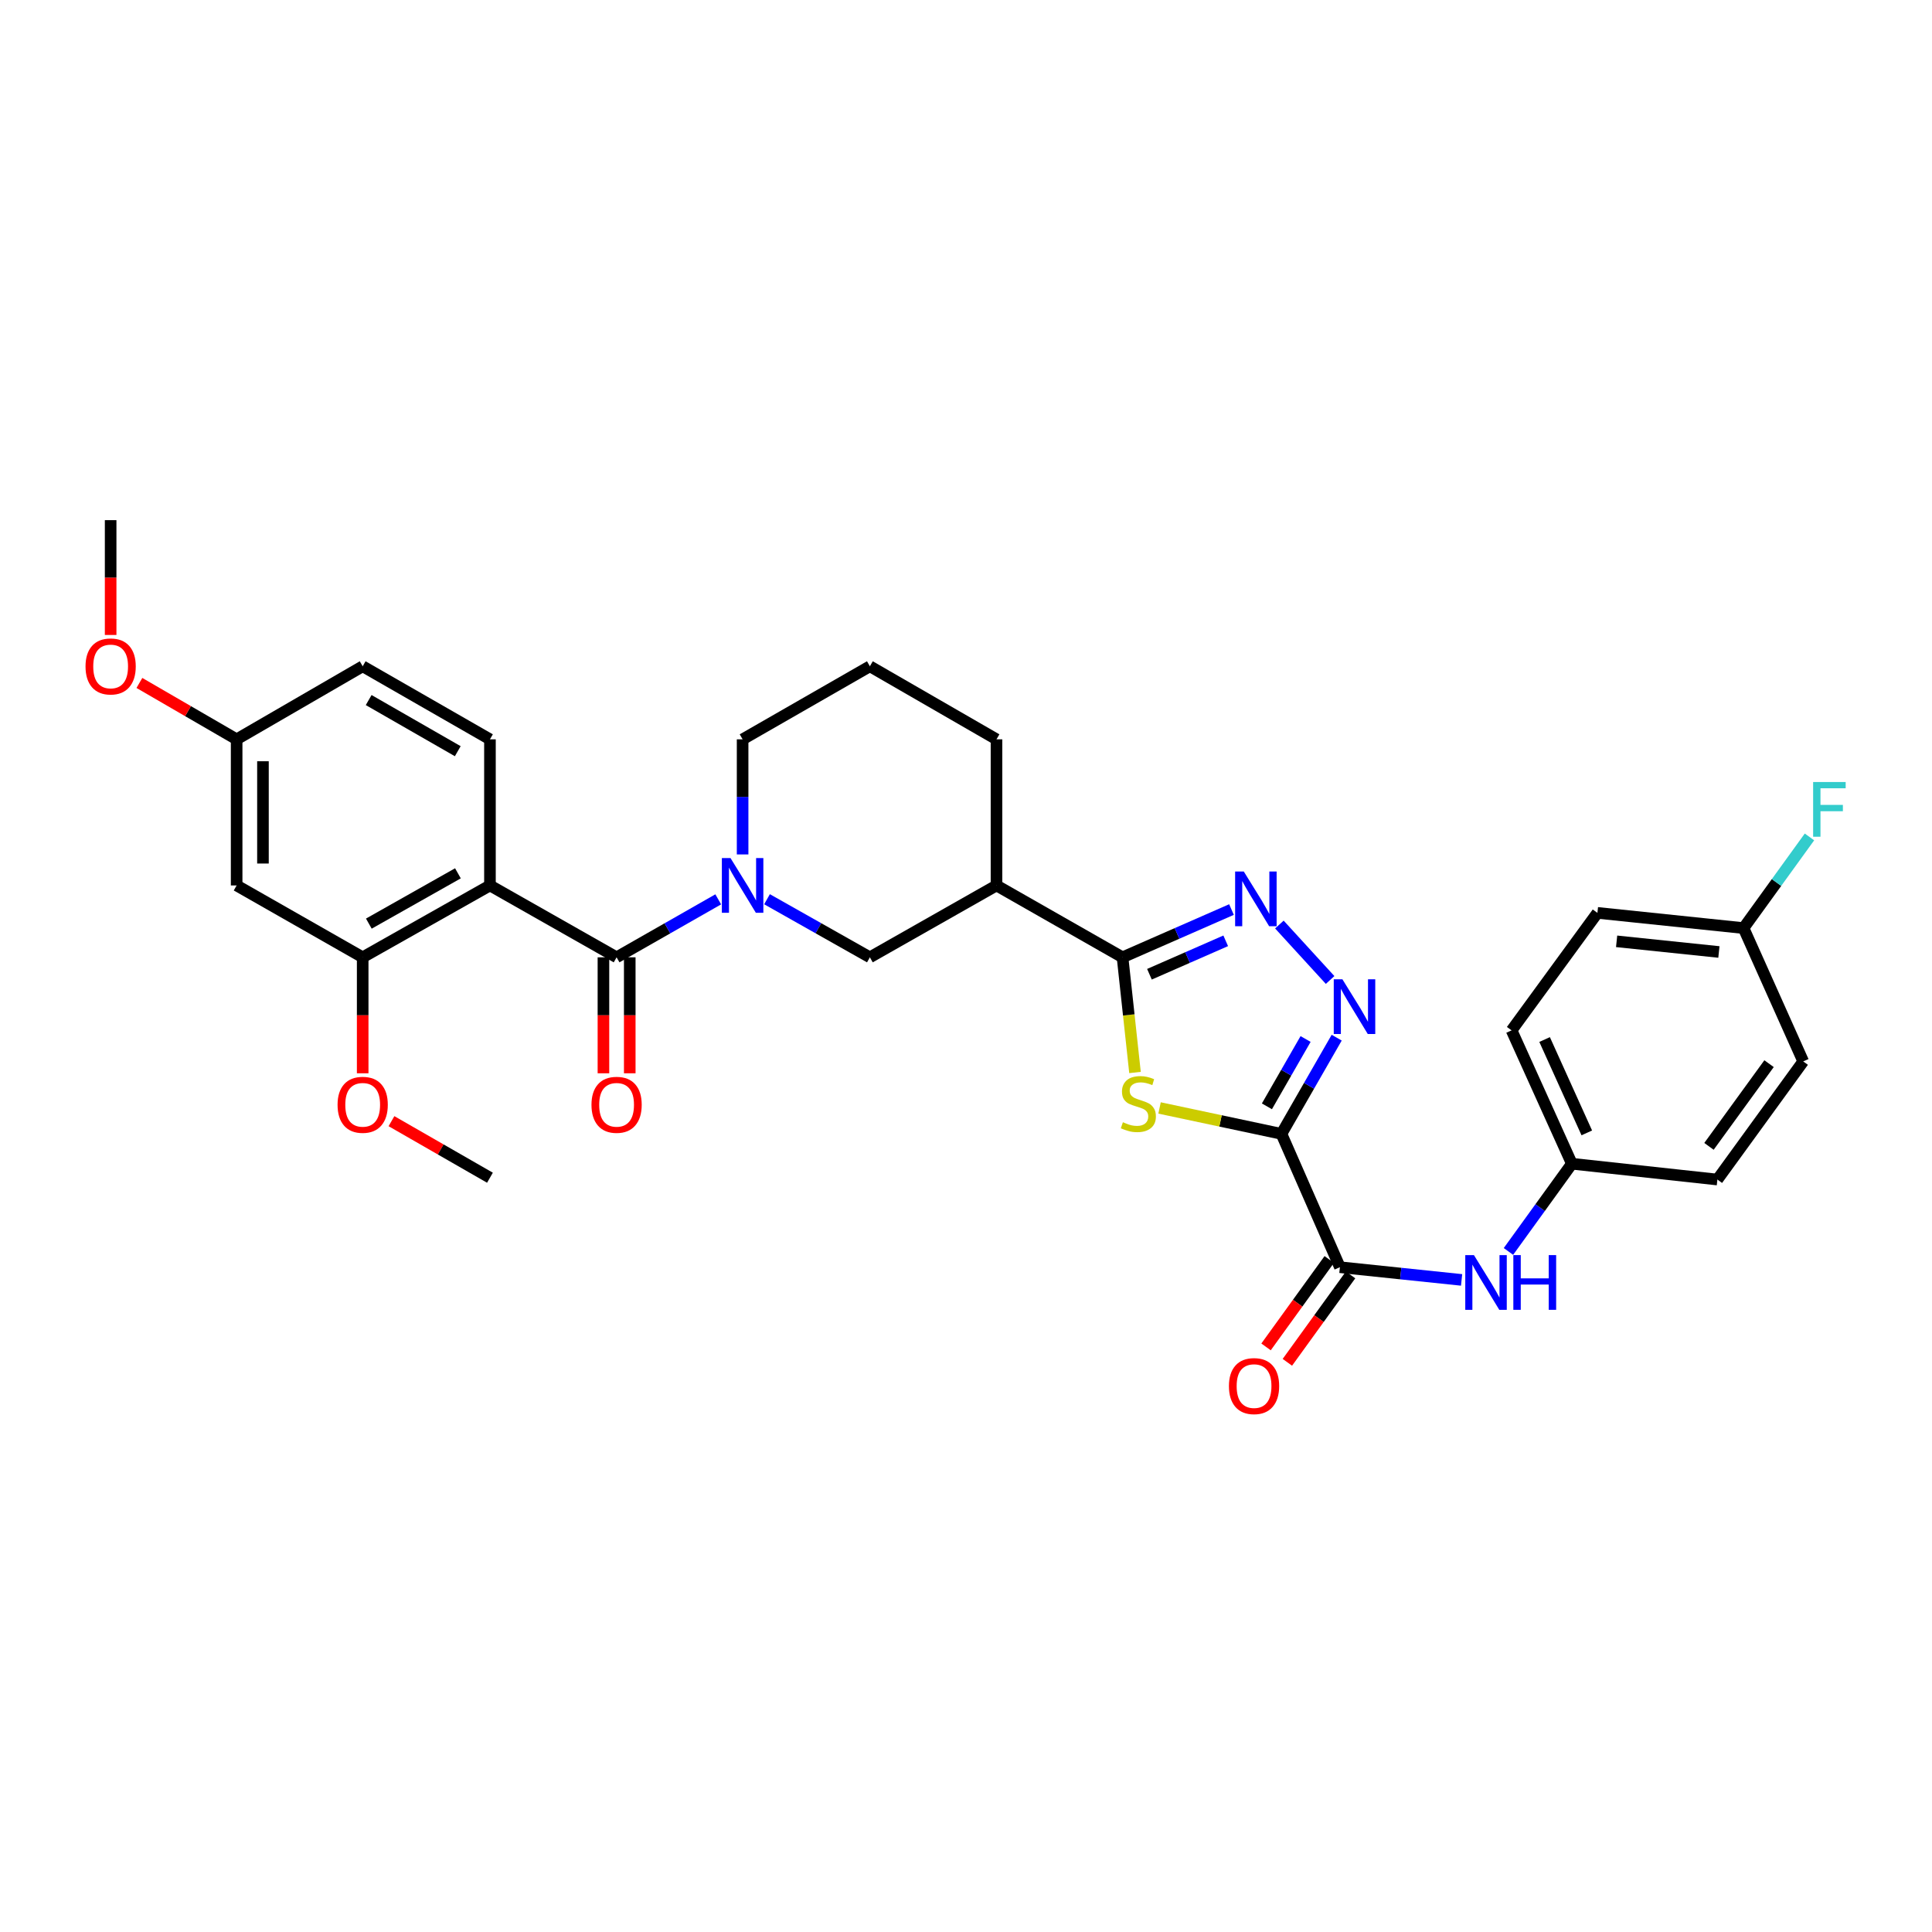 <?xml version='1.0' encoding='iso-8859-1'?>
<svg version='1.1' baseProfile='full'
              xmlns='http://www.w3.org/2000/svg'
                      xmlns:rdkit='http://www.rdkit.org/xml'
                      xmlns:xlink='http://www.w3.org/1999/xlink'
                  xml:space='preserve'
width='1000px' height='1000px' viewBox='0 0 1000 1000'>
<!-- END OF HEADER -->
<rect style='opacity:1.0;fill:#FFFFFF;stroke:none' width='1000' height='1000' x='0' y='0'> </rect>
<path class='bond-0' d='M 663.273,586.886 L 631.729,580.179' style='fill:none;fill-rule:evenodd;stroke:#000000;stroke-width:6px;stroke-linecap:butt;stroke-linejoin:miter;stroke-opacity:1' />
<path class='bond-0' d='M 631.729,580.179 L 600.184,573.473' style='fill:none;fill-rule:evenodd;stroke:#CCCC00;stroke-width:6px;stroke-linecap:butt;stroke-linejoin:miter;stroke-opacity:1' />
<path class='bond-2' d='M 663.273,586.886 L 677.571,561.993' style='fill:none;fill-rule:evenodd;stroke:#000000;stroke-width:6px;stroke-linecap:butt;stroke-linejoin:miter;stroke-opacity:1' />
<path class='bond-2' d='M 677.571,561.993 L 691.868,537.099' style='fill:none;fill-rule:evenodd;stroke:#0000FF;stroke-width:6px;stroke-linecap:butt;stroke-linejoin:miter;stroke-opacity:1' />
<path class='bond-2' d='M 655.752,572.634 L 665.76,555.209' style='fill:none;fill-rule:evenodd;stroke:#000000;stroke-width:6px;stroke-linecap:butt;stroke-linejoin:miter;stroke-opacity:1' />
<path class='bond-2' d='M 665.76,555.209 L 675.769,537.784' style='fill:none;fill-rule:evenodd;stroke:#0000FF;stroke-width:6px;stroke-linecap:butt;stroke-linejoin:miter;stroke-opacity:1' />
<path class='bond-7' d='M 663.273,586.886 L 693.532,655.901' style='fill:none;fill-rule:evenodd;stroke:#000000;stroke-width:6px;stroke-linecap:butt;stroke-linejoin:miter;stroke-opacity:1' />
<path class='bond-1' d='M 587.477,555.118 L 584.25,525.311' style='fill:none;fill-rule:evenodd;stroke:#CCCC00;stroke-width:6px;stroke-linecap:butt;stroke-linejoin:miter;stroke-opacity:1' />
<path class='bond-1' d='M 584.25,525.311 L 581.024,495.503' style='fill:none;fill-rule:evenodd;stroke:#000000;stroke-width:6px;stroke-linecap:butt;stroke-linejoin:miter;stroke-opacity:1' />
<path class='bond-8' d='M 581.024,495.503 L 515.784,458.306' style='fill:none;fill-rule:evenodd;stroke:#000000;stroke-width:6px;stroke-linecap:butt;stroke-linejoin:miter;stroke-opacity:1' />
<path class='bond-32' d='M 581.024,495.503 L 609.22,483.141' style='fill:none;fill-rule:evenodd;stroke:#000000;stroke-width:6px;stroke-linecap:butt;stroke-linejoin:miter;stroke-opacity:1' />
<path class='bond-32' d='M 609.22,483.141 L 637.415,470.779' style='fill:none;fill-rule:evenodd;stroke:#0000FF;stroke-width:6px;stroke-linecap:butt;stroke-linejoin:miter;stroke-opacity:1' />
<path class='bond-32' d='M 594.952,504.268 L 614.689,495.615' style='fill:none;fill-rule:evenodd;stroke:#000000;stroke-width:6px;stroke-linecap:butt;stroke-linejoin:miter;stroke-opacity:1' />
<path class='bond-32' d='M 614.689,495.615 L 634.426,486.962' style='fill:none;fill-rule:evenodd;stroke:#0000FF;stroke-width:6px;stroke-linecap:butt;stroke-linejoin:miter;stroke-opacity:1' />
<path class='bond-5' d='M 688.461,507.236 L 662.202,478.538' style='fill:none;fill-rule:evenodd;stroke:#0000FF;stroke-width:6px;stroke-linecap:butt;stroke-linejoin:miter;stroke-opacity:1' />
<path class='bond-3' d='M 319.149,495.503 L 345.453,480.502' style='fill:none;fill-rule:evenodd;stroke:#000000;stroke-width:6px;stroke-linecap:butt;stroke-linejoin:miter;stroke-opacity:1' />
<path class='bond-3' d='M 345.453,480.502 L 371.757,465.501' style='fill:none;fill-rule:evenodd;stroke:#0000FF;stroke-width:6px;stroke-linecap:butt;stroke-linejoin:miter;stroke-opacity:1' />
<path class='bond-4' d='M 319.149,495.503 L 253.599,458.306' style='fill:none;fill-rule:evenodd;stroke:#000000;stroke-width:6px;stroke-linecap:butt;stroke-linejoin:miter;stroke-opacity:1' />
<path class='bond-14' d='M 312.339,495.503 L 312.339,525.519' style='fill:none;fill-rule:evenodd;stroke:#000000;stroke-width:6px;stroke-linecap:butt;stroke-linejoin:miter;stroke-opacity:1' />
<path class='bond-14' d='M 312.339,525.519 L 312.339,555.534' style='fill:none;fill-rule:evenodd;stroke:#FF0000;stroke-width:6px;stroke-linecap:butt;stroke-linejoin:miter;stroke-opacity:1' />
<path class='bond-14' d='M 325.959,495.503 L 325.959,525.519' style='fill:none;fill-rule:evenodd;stroke:#000000;stroke-width:6px;stroke-linecap:butt;stroke-linejoin:miter;stroke-opacity:1' />
<path class='bond-14' d='M 325.959,525.519 L 325.959,555.534' style='fill:none;fill-rule:evenodd;stroke:#FF0000;stroke-width:6px;stroke-linecap:butt;stroke-linejoin:miter;stroke-opacity:1' />
<path class='bond-9' d='M 253.599,458.306 L 187.724,495.503' style='fill:none;fill-rule:evenodd;stroke:#000000;stroke-width:6px;stroke-linecap:butt;stroke-linejoin:miter;stroke-opacity:1' />
<path class='bond-9' d='M 237.021,452.026 L 190.909,478.064' style='fill:none;fill-rule:evenodd;stroke:#000000;stroke-width:6px;stroke-linecap:butt;stroke-linejoin:miter;stroke-opacity:1' />
<path class='bond-12' d='M 253.599,458.306 L 253.599,382.677' style='fill:none;fill-rule:evenodd;stroke:#000000;stroke-width:6px;stroke-linecap:butt;stroke-linejoin:miter;stroke-opacity:1' />
<path class='bond-6' d='M 397.005,465.438 L 423.627,480.471' style='fill:none;fill-rule:evenodd;stroke:#0000FF;stroke-width:6px;stroke-linecap:butt;stroke-linejoin:miter;stroke-opacity:1' />
<path class='bond-6' d='M 423.627,480.471 L 450.249,495.503' style='fill:none;fill-rule:evenodd;stroke:#000000;stroke-width:6px;stroke-linecap:butt;stroke-linejoin:miter;stroke-opacity:1' />
<path class='bond-34' d='M 384.374,442.255 L 384.374,412.466' style='fill:none;fill-rule:evenodd;stroke:#0000FF;stroke-width:6px;stroke-linecap:butt;stroke-linejoin:miter;stroke-opacity:1' />
<path class='bond-34' d='M 384.374,412.466 L 384.374,382.677' style='fill:none;fill-rule:evenodd;stroke:#000000;stroke-width:6px;stroke-linecap:butt;stroke-linejoin:miter;stroke-opacity:1' />
<path class='bond-11' d='M 693.532,655.901 L 725.026,659.191' style='fill:none;fill-rule:evenodd;stroke:#000000;stroke-width:6px;stroke-linecap:butt;stroke-linejoin:miter;stroke-opacity:1' />
<path class='bond-11' d='M 725.026,659.191 L 756.52,662.481' style='fill:none;fill-rule:evenodd;stroke:#0000FF;stroke-width:6px;stroke-linecap:butt;stroke-linejoin:miter;stroke-opacity:1' />
<path class='bond-15' d='M 688.014,651.911 L 671.657,674.531' style='fill:none;fill-rule:evenodd;stroke:#000000;stroke-width:6px;stroke-linecap:butt;stroke-linejoin:miter;stroke-opacity:1' />
<path class='bond-15' d='M 671.657,674.531 L 655.301,697.151' style='fill:none;fill-rule:evenodd;stroke:#FF0000;stroke-width:6px;stroke-linecap:butt;stroke-linejoin:miter;stroke-opacity:1' />
<path class='bond-15' d='M 699.051,659.892 L 682.694,682.512' style='fill:none;fill-rule:evenodd;stroke:#000000;stroke-width:6px;stroke-linecap:butt;stroke-linejoin:miter;stroke-opacity:1' />
<path class='bond-15' d='M 682.694,682.512 L 666.338,705.132' style='fill:none;fill-rule:evenodd;stroke:#FF0000;stroke-width:6px;stroke-linecap:butt;stroke-linejoin:miter;stroke-opacity:1' />
<path class='bond-10' d='M 515.784,458.306 L 450.249,495.503' style='fill:none;fill-rule:evenodd;stroke:#000000;stroke-width:6px;stroke-linecap:butt;stroke-linejoin:miter;stroke-opacity:1' />
<path class='bond-23' d='M 515.784,458.306 L 515.784,382.677' style='fill:none;fill-rule:evenodd;stroke:#000000;stroke-width:6px;stroke-linecap:butt;stroke-linejoin:miter;stroke-opacity:1' />
<path class='bond-13' d='M 187.724,495.503 L 122.484,458.306' style='fill:none;fill-rule:evenodd;stroke:#000000;stroke-width:6px;stroke-linecap:butt;stroke-linejoin:miter;stroke-opacity:1' />
<path class='bond-20' d='M 187.724,495.503 L 187.724,525.519' style='fill:none;fill-rule:evenodd;stroke:#000000;stroke-width:6px;stroke-linecap:butt;stroke-linejoin:miter;stroke-opacity:1' />
<path class='bond-20' d='M 187.724,525.519 L 187.724,555.534' style='fill:none;fill-rule:evenodd;stroke:#FF0000;stroke-width:6px;stroke-linecap:butt;stroke-linejoin:miter;stroke-opacity:1' />
<path class='bond-16' d='M 780.769,647.745 L 797.181,625.045' style='fill:none;fill-rule:evenodd;stroke:#0000FF;stroke-width:6px;stroke-linecap:butt;stroke-linejoin:miter;stroke-opacity:1' />
<path class='bond-16' d='M 797.181,625.045 L 813.593,602.345' style='fill:none;fill-rule:evenodd;stroke:#000000;stroke-width:6px;stroke-linecap:butt;stroke-linejoin:miter;stroke-opacity:1' />
<path class='bond-18' d='M 253.599,382.677 L 187.724,344.866' style='fill:none;fill-rule:evenodd;stroke:#000000;stroke-width:6px;stroke-linecap:butt;stroke-linejoin:miter;stroke-opacity:1' />
<path class='bond-18' d='M 236.938,388.818 L 190.825,362.35' style='fill:none;fill-rule:evenodd;stroke:#000000;stroke-width:6px;stroke-linecap:butt;stroke-linejoin:miter;stroke-opacity:1' />
<path class='bond-35' d='M 122.484,458.306 L 122.484,382.677' style='fill:none;fill-rule:evenodd;stroke:#000000;stroke-width:6px;stroke-linecap:butt;stroke-linejoin:miter;stroke-opacity:1' />
<path class='bond-35' d='M 136.104,446.961 L 136.104,394.021' style='fill:none;fill-rule:evenodd;stroke:#000000;stroke-width:6px;stroke-linecap:butt;stroke-linejoin:miter;stroke-opacity:1' />
<path class='bond-24' d='M 813.593,602.345 L 888.919,610.532' style='fill:none;fill-rule:evenodd;stroke:#000000;stroke-width:6px;stroke-linecap:butt;stroke-linejoin:miter;stroke-opacity:1' />
<path class='bond-25' d='M 813.593,602.345 L 782.395,533.314' style='fill:none;fill-rule:evenodd;stroke:#000000;stroke-width:6px;stroke-linecap:butt;stroke-linejoin:miter;stroke-opacity:1' />
<path class='bond-25' d='M 821.324,586.381 L 799.486,538.059' style='fill:none;fill-rule:evenodd;stroke:#000000;stroke-width:6px;stroke-linecap:butt;stroke-linejoin:miter;stroke-opacity:1' />
<path class='bond-17' d='M 122.484,382.677 L 187.724,344.866' style='fill:none;fill-rule:evenodd;stroke:#000000;stroke-width:6px;stroke-linecap:butt;stroke-linejoin:miter;stroke-opacity:1' />
<path class='bond-28' d='M 122.484,382.677 L 97.318,368.086' style='fill:none;fill-rule:evenodd;stroke:#000000;stroke-width:6px;stroke-linecap:butt;stroke-linejoin:miter;stroke-opacity:1' />
<path class='bond-28' d='M 97.318,368.086 L 72.152,353.496' style='fill:none;fill-rule:evenodd;stroke:#FF0000;stroke-width:6px;stroke-linecap:butt;stroke-linejoin:miter;stroke-opacity:1' />
<path class='bond-19' d='M 384.374,382.677 L 450.249,344.866' style='fill:none;fill-rule:evenodd;stroke:#000000;stroke-width:6px;stroke-linecap:butt;stroke-linejoin:miter;stroke-opacity:1' />
<path class='bond-30' d='M 202.623,580.315 L 228.111,594.951' style='fill:none;fill-rule:evenodd;stroke:#FF0000;stroke-width:6px;stroke-linecap:butt;stroke-linejoin:miter;stroke-opacity:1' />
<path class='bond-30' d='M 228.111,594.951 L 253.599,609.586' style='fill:none;fill-rule:evenodd;stroke:#000000;stroke-width:6px;stroke-linecap:butt;stroke-linejoin:miter;stroke-opacity:1' />
<path class='bond-21' d='M 902.455,480.378 L 826.827,472.501' style='fill:none;fill-rule:evenodd;stroke:#000000;stroke-width:6px;stroke-linecap:butt;stroke-linejoin:miter;stroke-opacity:1' />
<path class='bond-21' d='M 889.7,492.743 L 836.76,487.229' style='fill:none;fill-rule:evenodd;stroke:#000000;stroke-width:6px;stroke-linecap:butt;stroke-linejoin:miter;stroke-opacity:1' />
<path class='bond-22' d='M 902.455,480.378 L 919.517,456.785' style='fill:none;fill-rule:evenodd;stroke:#000000;stroke-width:6px;stroke-linecap:butt;stroke-linejoin:miter;stroke-opacity:1' />
<path class='bond-22' d='M 919.517,456.785 L 936.578,433.193' style='fill:none;fill-rule:evenodd;stroke:#33CCCC;stroke-width:6px;stroke-linecap:butt;stroke-linejoin:miter;stroke-opacity:1' />
<path class='bond-33' d='M 902.455,480.378 L 933.342,549.386' style='fill:none;fill-rule:evenodd;stroke:#000000;stroke-width:6px;stroke-linecap:butt;stroke-linejoin:miter;stroke-opacity:1' />
<path class='bond-29' d='M 515.784,382.677 L 450.249,344.866' style='fill:none;fill-rule:evenodd;stroke:#000000;stroke-width:6px;stroke-linecap:butt;stroke-linejoin:miter;stroke-opacity:1' />
<path class='bond-27' d='M 888.919,610.532 L 933.342,549.386' style='fill:none;fill-rule:evenodd;stroke:#000000;stroke-width:6px;stroke-linecap:butt;stroke-linejoin:miter;stroke-opacity:1' />
<path class='bond-27' d='M 884.563,593.354 L 915.66,550.552' style='fill:none;fill-rule:evenodd;stroke:#000000;stroke-width:6px;stroke-linecap:butt;stroke-linejoin:miter;stroke-opacity:1' />
<path class='bond-26' d='M 782.395,533.314 L 826.827,472.501' style='fill:none;fill-rule:evenodd;stroke:#000000;stroke-width:6px;stroke-linecap:butt;stroke-linejoin:miter;stroke-opacity:1' />
<path class='bond-31' d='M 57.267,328.655 L 57.267,298.943' style='fill:none;fill-rule:evenodd;stroke:#FF0000;stroke-width:6px;stroke-linecap:butt;stroke-linejoin:miter;stroke-opacity:1' />
<path class='bond-31' d='M 57.267,298.943 L 57.267,269.23' style='fill:none;fill-rule:evenodd;stroke:#000000;stroke-width:6px;stroke-linecap:butt;stroke-linejoin:miter;stroke-opacity:1' />
<path  class='atom-1' d='M 581.211 580.86
Q 581.531 580.98, 582.851 581.54
Q 584.171 582.1, 585.611 582.46
Q 587.091 582.78, 588.531 582.78
Q 591.211 582.78, 592.771 581.5
Q 594.331 580.18, 594.331 577.9
Q 594.331 576.34, 593.531 575.38
Q 592.771 574.42, 591.571 573.9
Q 590.371 573.38, 588.371 572.78
Q 585.851 572.02, 584.331 571.3
Q 582.851 570.58, 581.771 569.06
Q 580.731 567.54, 580.731 564.98
Q 580.731 561.42, 583.131 559.22
Q 585.571 557.02, 590.371 557.02
Q 593.651 557.02, 597.371 558.58
L 596.451 561.66
Q 593.051 560.26, 590.491 560.26
Q 587.731 560.26, 586.211 561.42
Q 584.691 562.54, 584.731 564.5
Q 584.731 566.02, 585.491 566.94
Q 586.291 567.86, 587.411 568.38
Q 588.571 568.9, 590.491 569.5
Q 593.051 570.3, 594.571 571.1
Q 596.091 571.9, 597.171 573.54
Q 598.291 575.14, 598.291 577.9
Q 598.291 581.82, 595.651 583.94
Q 593.051 586.02, 588.691 586.02
Q 586.171 586.02, 584.251 585.46
Q 582.371 584.94, 580.131 584.02
L 581.211 580.86
' fill='#CCCC00'/>
<path  class='atom-3' d='M 694.832 506.881
L 704.112 521.881
Q 705.032 523.361, 706.512 526.041
Q 707.992 528.721, 708.072 528.881
L 708.072 506.881
L 711.832 506.881
L 711.832 535.201
L 707.952 535.201
L 697.992 518.801
Q 696.832 516.881, 695.592 514.681
Q 694.392 512.481, 694.032 511.801
L 694.032 535.201
L 690.352 535.201
L 690.352 506.881
L 694.832 506.881
' fill='#0000FF'/>
<path  class='atom-6' d='M 643.779 451.084
L 653.059 466.084
Q 653.979 467.564, 655.459 470.244
Q 656.939 472.924, 657.019 473.084
L 657.019 451.084
L 660.779 451.084
L 660.779 479.404
L 656.899 479.404
L 646.939 463.004
Q 645.779 461.084, 644.539 458.884
Q 643.339 456.684, 642.979 456.004
L 642.979 479.404
L 639.299 479.404
L 639.299 451.084
L 643.779 451.084
' fill='#0000FF'/>
<path  class='atom-7' d='M 378.114 444.146
L 387.394 459.146
Q 388.314 460.626, 389.794 463.306
Q 391.274 465.986, 391.354 466.146
L 391.354 444.146
L 395.114 444.146
L 395.114 472.466
L 391.234 472.466
L 381.274 456.066
Q 380.114 454.146, 378.874 451.946
Q 377.674 449.746, 377.314 449.066
L 377.314 472.466
L 373.634 472.466
L 373.634 444.146
L 378.114 444.146
' fill='#0000FF'/>
<path  class='atom-12' d='M 762.901 649.641
L 772.181 664.641
Q 773.101 666.121, 774.581 668.801
Q 776.061 671.481, 776.141 671.641
L 776.141 649.641
L 779.901 649.641
L 779.901 677.961
L 776.021 677.961
L 766.061 661.561
Q 764.901 659.641, 763.661 657.441
Q 762.461 655.241, 762.101 654.561
L 762.101 677.961
L 758.421 677.961
L 758.421 649.641
L 762.901 649.641
' fill='#0000FF'/>
<path  class='atom-12' d='M 783.301 649.641
L 787.141 649.641
L 787.141 661.681
L 801.621 661.681
L 801.621 649.641
L 805.461 649.641
L 805.461 677.961
L 801.621 677.961
L 801.621 664.881
L 787.141 664.881
L 787.141 677.961
L 783.301 677.961
L 783.301 649.641
' fill='#0000FF'/>
<path  class='atom-15' d='M 306.149 571.84
Q 306.149 565.04, 309.509 561.24
Q 312.869 557.44, 319.149 557.44
Q 325.429 557.44, 328.789 561.24
Q 332.149 565.04, 332.149 571.84
Q 332.149 578.72, 328.749 582.64
Q 325.349 586.52, 319.149 586.52
Q 312.909 586.52, 309.509 582.64
Q 306.149 578.76, 306.149 571.84
M 319.149 583.32
Q 323.469 583.32, 325.789 580.44
Q 328.149 577.52, 328.149 571.84
Q 328.149 566.28, 325.789 563.48
Q 323.469 560.64, 319.149 560.64
Q 314.829 560.64, 312.469 563.44
Q 310.149 566.24, 310.149 571.84
Q 310.149 577.56, 312.469 580.44
Q 314.829 583.32, 319.149 583.32
' fill='#FF0000'/>
<path  class='atom-16' d='M 636.093 717.438
Q 636.093 710.638, 639.453 706.838
Q 642.813 703.038, 649.093 703.038
Q 655.373 703.038, 658.733 706.838
Q 662.093 710.638, 662.093 717.438
Q 662.093 724.318, 658.693 728.238
Q 655.293 732.118, 649.093 732.118
Q 642.853 732.118, 639.453 728.238
Q 636.093 724.358, 636.093 717.438
M 649.093 728.918
Q 653.413 728.918, 655.733 726.038
Q 658.093 723.118, 658.093 717.438
Q 658.093 711.878, 655.733 709.078
Q 653.413 706.238, 649.093 706.238
Q 644.773 706.238, 642.413 709.038
Q 640.093 711.838, 640.093 717.438
Q 640.093 723.158, 642.413 726.038
Q 644.773 728.918, 649.093 728.918
' fill='#FF0000'/>
<path  class='atom-21' d='M 174.724 571.84
Q 174.724 565.04, 178.084 561.24
Q 181.444 557.44, 187.724 557.44
Q 194.004 557.44, 197.364 561.24
Q 200.724 565.04, 200.724 571.84
Q 200.724 578.72, 197.324 582.64
Q 193.924 586.52, 187.724 586.52
Q 181.484 586.52, 178.084 582.64
Q 174.724 578.76, 174.724 571.84
M 187.724 583.32
Q 192.044 583.32, 194.364 580.44
Q 196.724 577.52, 196.724 571.84
Q 196.724 566.28, 194.364 563.48
Q 192.044 560.64, 187.724 560.64
Q 183.404 560.64, 181.044 563.44
Q 178.724 566.24, 178.724 571.84
Q 178.724 577.56, 181.044 580.44
Q 183.404 583.32, 187.724 583.32
' fill='#FF0000'/>
<path  class='atom-23' d='M 938.474 404.769
L 955.314 404.769
L 955.314 408.009
L 942.274 408.009
L 942.274 416.609
L 953.874 416.609
L 953.874 419.889
L 942.274 419.889
L 942.274 433.089
L 938.474 433.089
L 938.474 404.769
' fill='#33CCCC'/>
<path  class='atom-29' d='M 44.267 344.946
Q 44.267 338.146, 47.627 334.346
Q 50.987 330.546, 57.267 330.546
Q 63.547 330.546, 66.907 334.346
Q 70.267 338.146, 70.267 344.946
Q 70.267 351.826, 66.867 355.746
Q 63.467 359.626, 57.267 359.626
Q 51.027 359.626, 47.627 355.746
Q 44.267 351.866, 44.267 344.946
M 57.267 356.426
Q 61.587 356.426, 63.907 353.546
Q 66.267 350.626, 66.267 344.946
Q 66.267 339.386, 63.907 336.586
Q 61.587 333.746, 57.267 333.746
Q 52.947 333.746, 50.587 336.546
Q 48.267 339.346, 48.267 344.946
Q 48.267 350.666, 50.587 353.546
Q 52.947 356.426, 57.267 356.426
' fill='#FF0000'/>
</svg>

